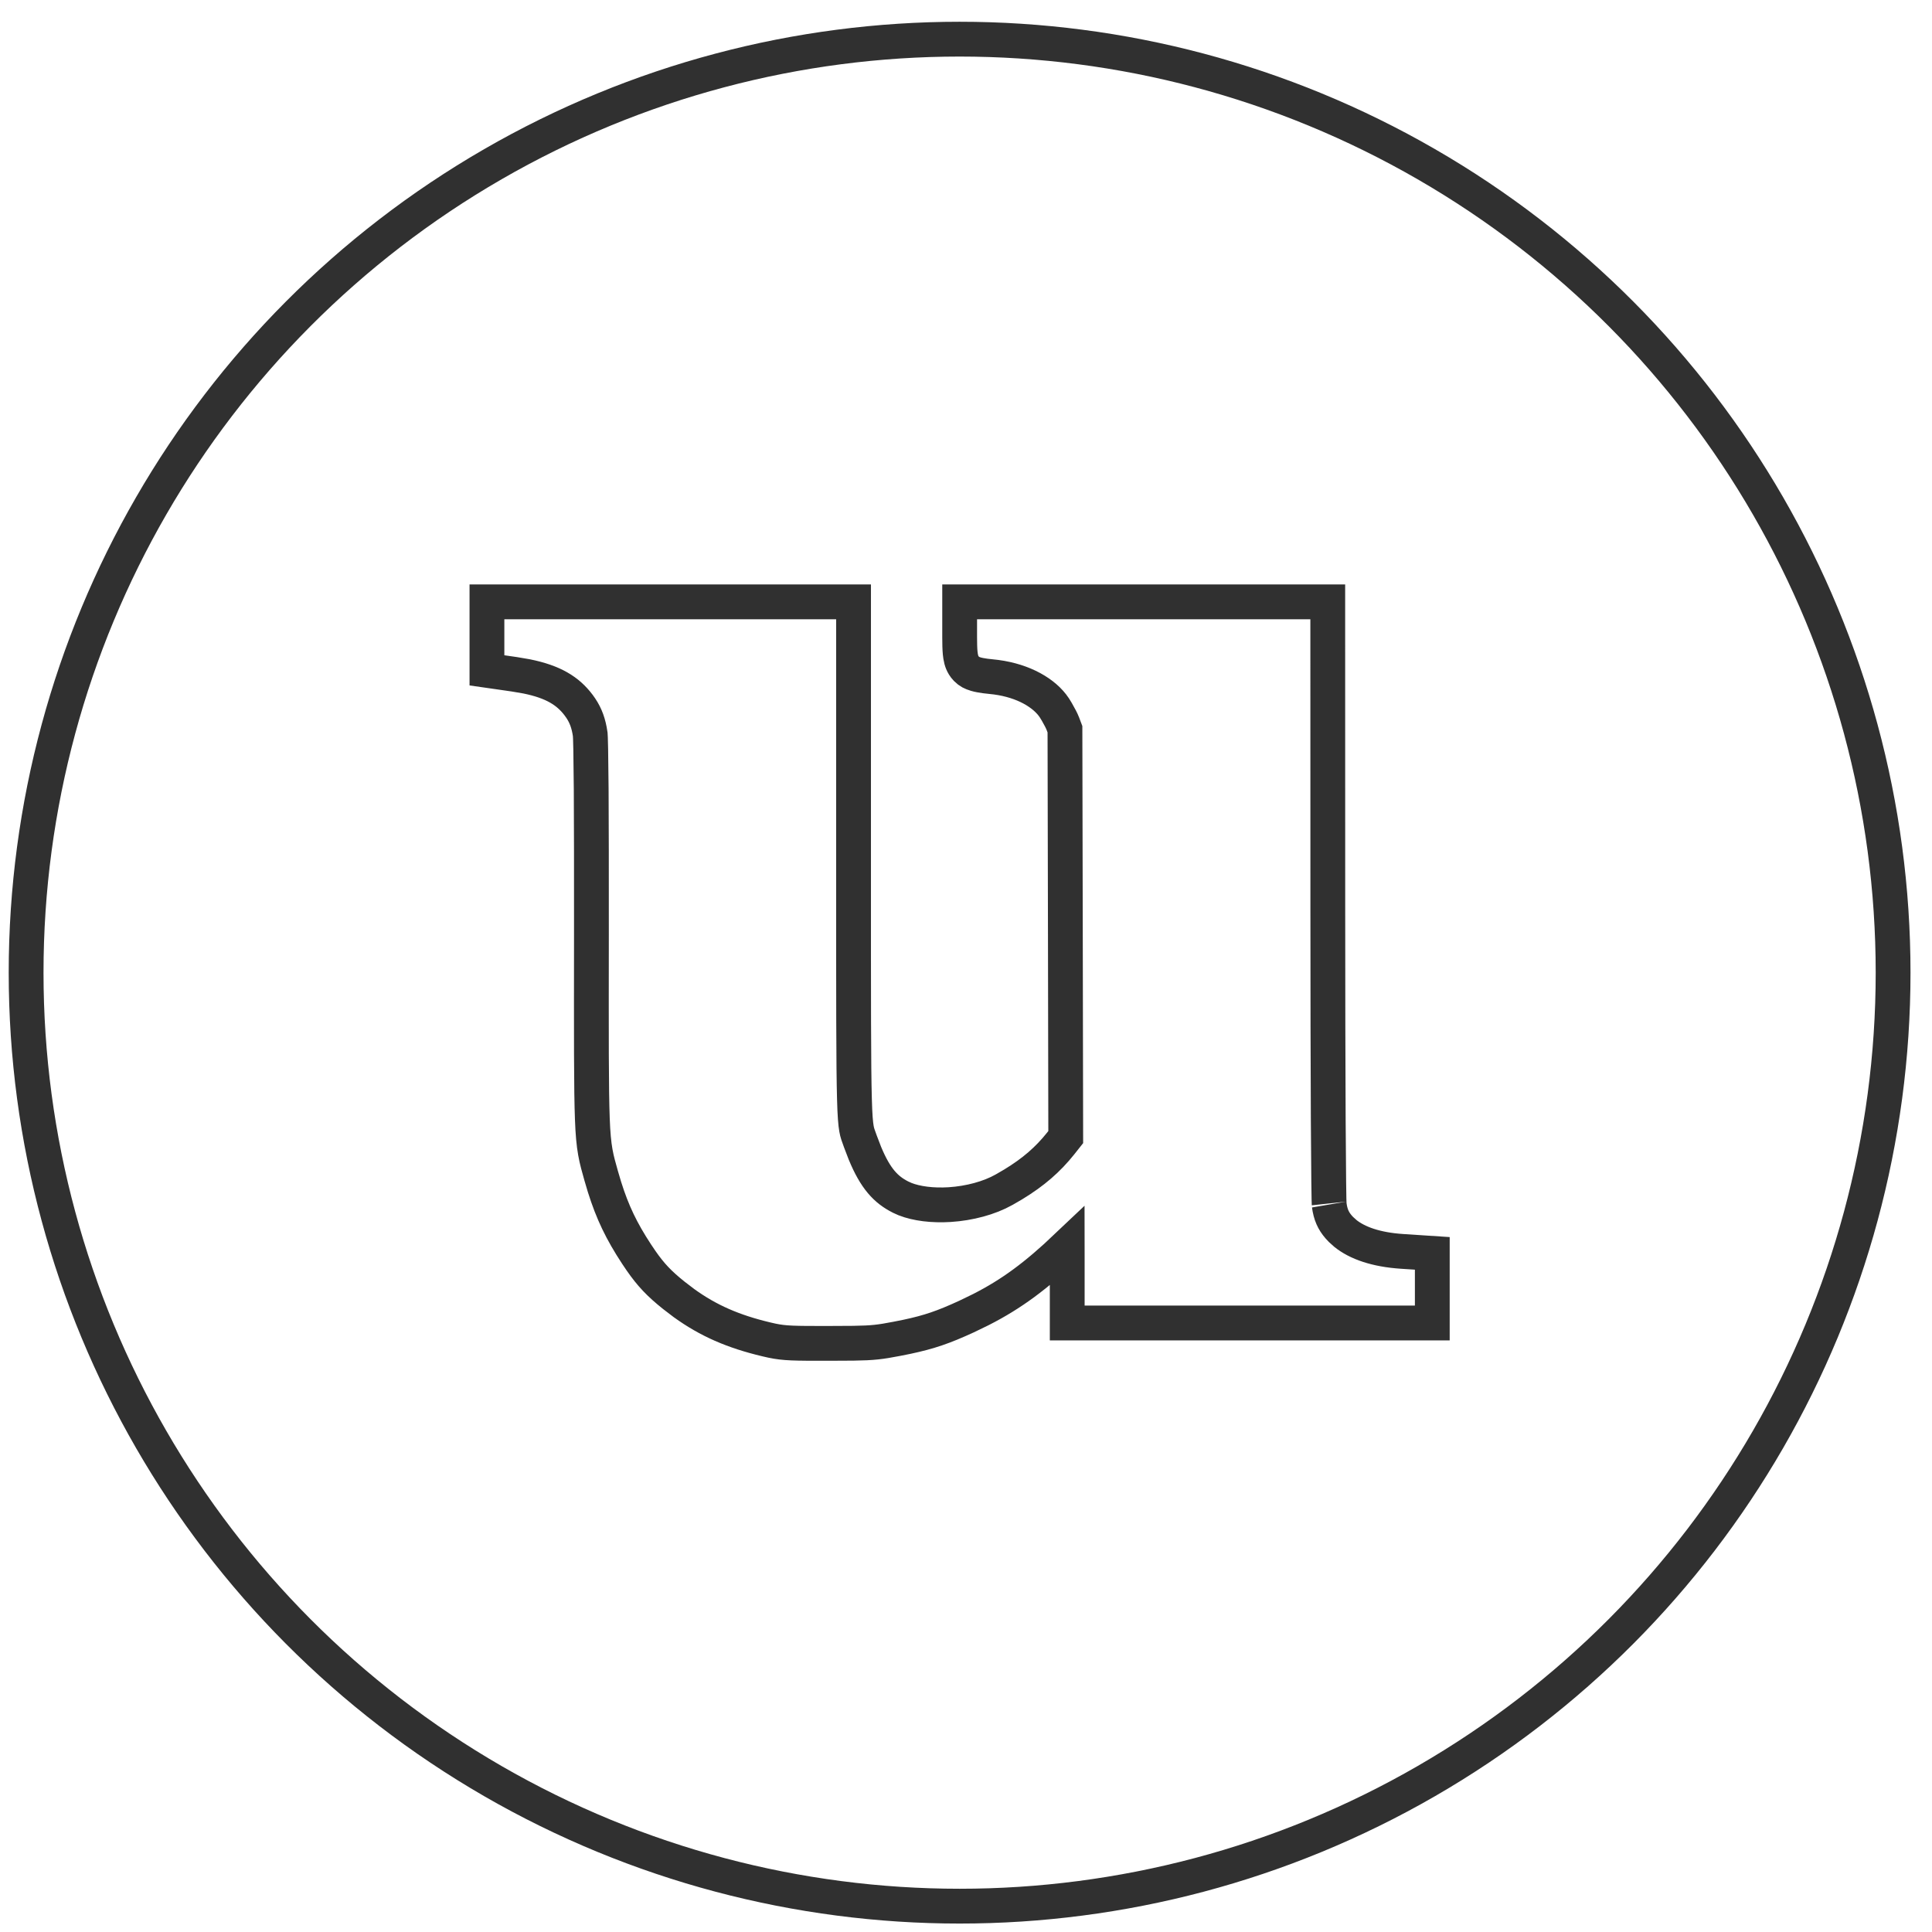 <svg width="74" height="74" viewBox="0 0 74 74" fill="none" xmlns="http://www.w3.org/2000/svg">
<circle cx="36.755" cy="37.255" r="35.755" stroke="#303030" stroke-width="1.333"/>
<path d="M54.86 50.673H40.877V48.12C40.877 47.988 40.874 47.859 40.874 47.735C39.684 48.865 38.752 49.559 37.569 50.161L37.014 50.43C36.135 50.834 35.597 51.02 34.735 51.203L34.344 51.281C33.711 51.403 33.443 51.438 32.688 51.449L31.737 51.454C30.394 51.456 30.054 51.451 29.568 51.35L29.349 51.3C28.087 51 27.133 50.586 26.2 49.913L25.801 49.608C25.249 49.165 24.932 48.833 24.552 48.286L24.384 48.037C23.808 47.161 23.46 46.439 23.154 45.464L23.025 45.029C22.938 44.718 22.859 44.454 22.802 44.129C22.744 43.801 22.709 43.424 22.688 42.857C22.645 41.734 22.649 39.764 22.653 35.759L22.652 32.59C22.651 31.665 22.648 30.874 22.644 30.223C22.639 29.571 22.633 29.062 22.626 28.699C22.622 28.518 22.619 28.376 22.615 28.273L22.607 28.127C22.548 27.712 22.436 27.41 22.247 27.127L22.161 27.006C21.753 26.466 21.196 26.115 20.171 25.907L19.702 25.827L19.224 25.758L18.651 25.676V23.052H32.693V33.231C32.693 38.372 32.691 40.818 32.727 42.092C32.744 42.731 32.771 43.038 32.805 43.23C32.835 43.403 32.868 43.478 32.954 43.717L33.128 44.171C33.532 45.146 33.929 45.566 34.495 45.852L34.671 45.931C35.107 46.101 35.711 46.181 36.378 46.139C37.132 46.09 37.886 45.89 38.454 45.571L38.807 45.366C39.593 44.888 40.139 44.408 40.627 43.797L40.82 43.553L40.806 35.8L40.79 27.932L40.707 27.712C40.672 27.619 40.578 27.435 40.48 27.268L40.382 27.108C40.009 26.548 39.212 26.079 38.152 25.938L37.938 25.914C37.801 25.902 37.663 25.883 37.548 25.861C37.491 25.851 37.43 25.837 37.373 25.82C37.345 25.812 37.308 25.8 37.269 25.784C37.254 25.778 37.228 25.768 37.195 25.751L37.083 25.678C36.886 25.522 36.832 25.308 36.819 25.262C36.796 25.176 36.785 25.087 36.777 25.012C36.762 24.857 36.757 24.653 36.757 24.408V23.052H50.856V23.719L50.858 34.759L50.863 39.339C50.866 40.707 50.87 41.906 50.875 42.904C50.88 43.902 50.886 44.698 50.893 45.26C50.896 45.541 50.9 45.761 50.903 45.919C50.908 46.099 50.912 46.153 50.91 46.142L50.934 46.29C50.998 46.62 51.125 46.848 51.359 47.088L51.537 47.248C51.989 47.608 52.696 47.864 53.701 47.931L54.238 47.966L54.86 48.007V50.673Z" stroke="#303030" stroke-width="1.333"/>
</svg>
